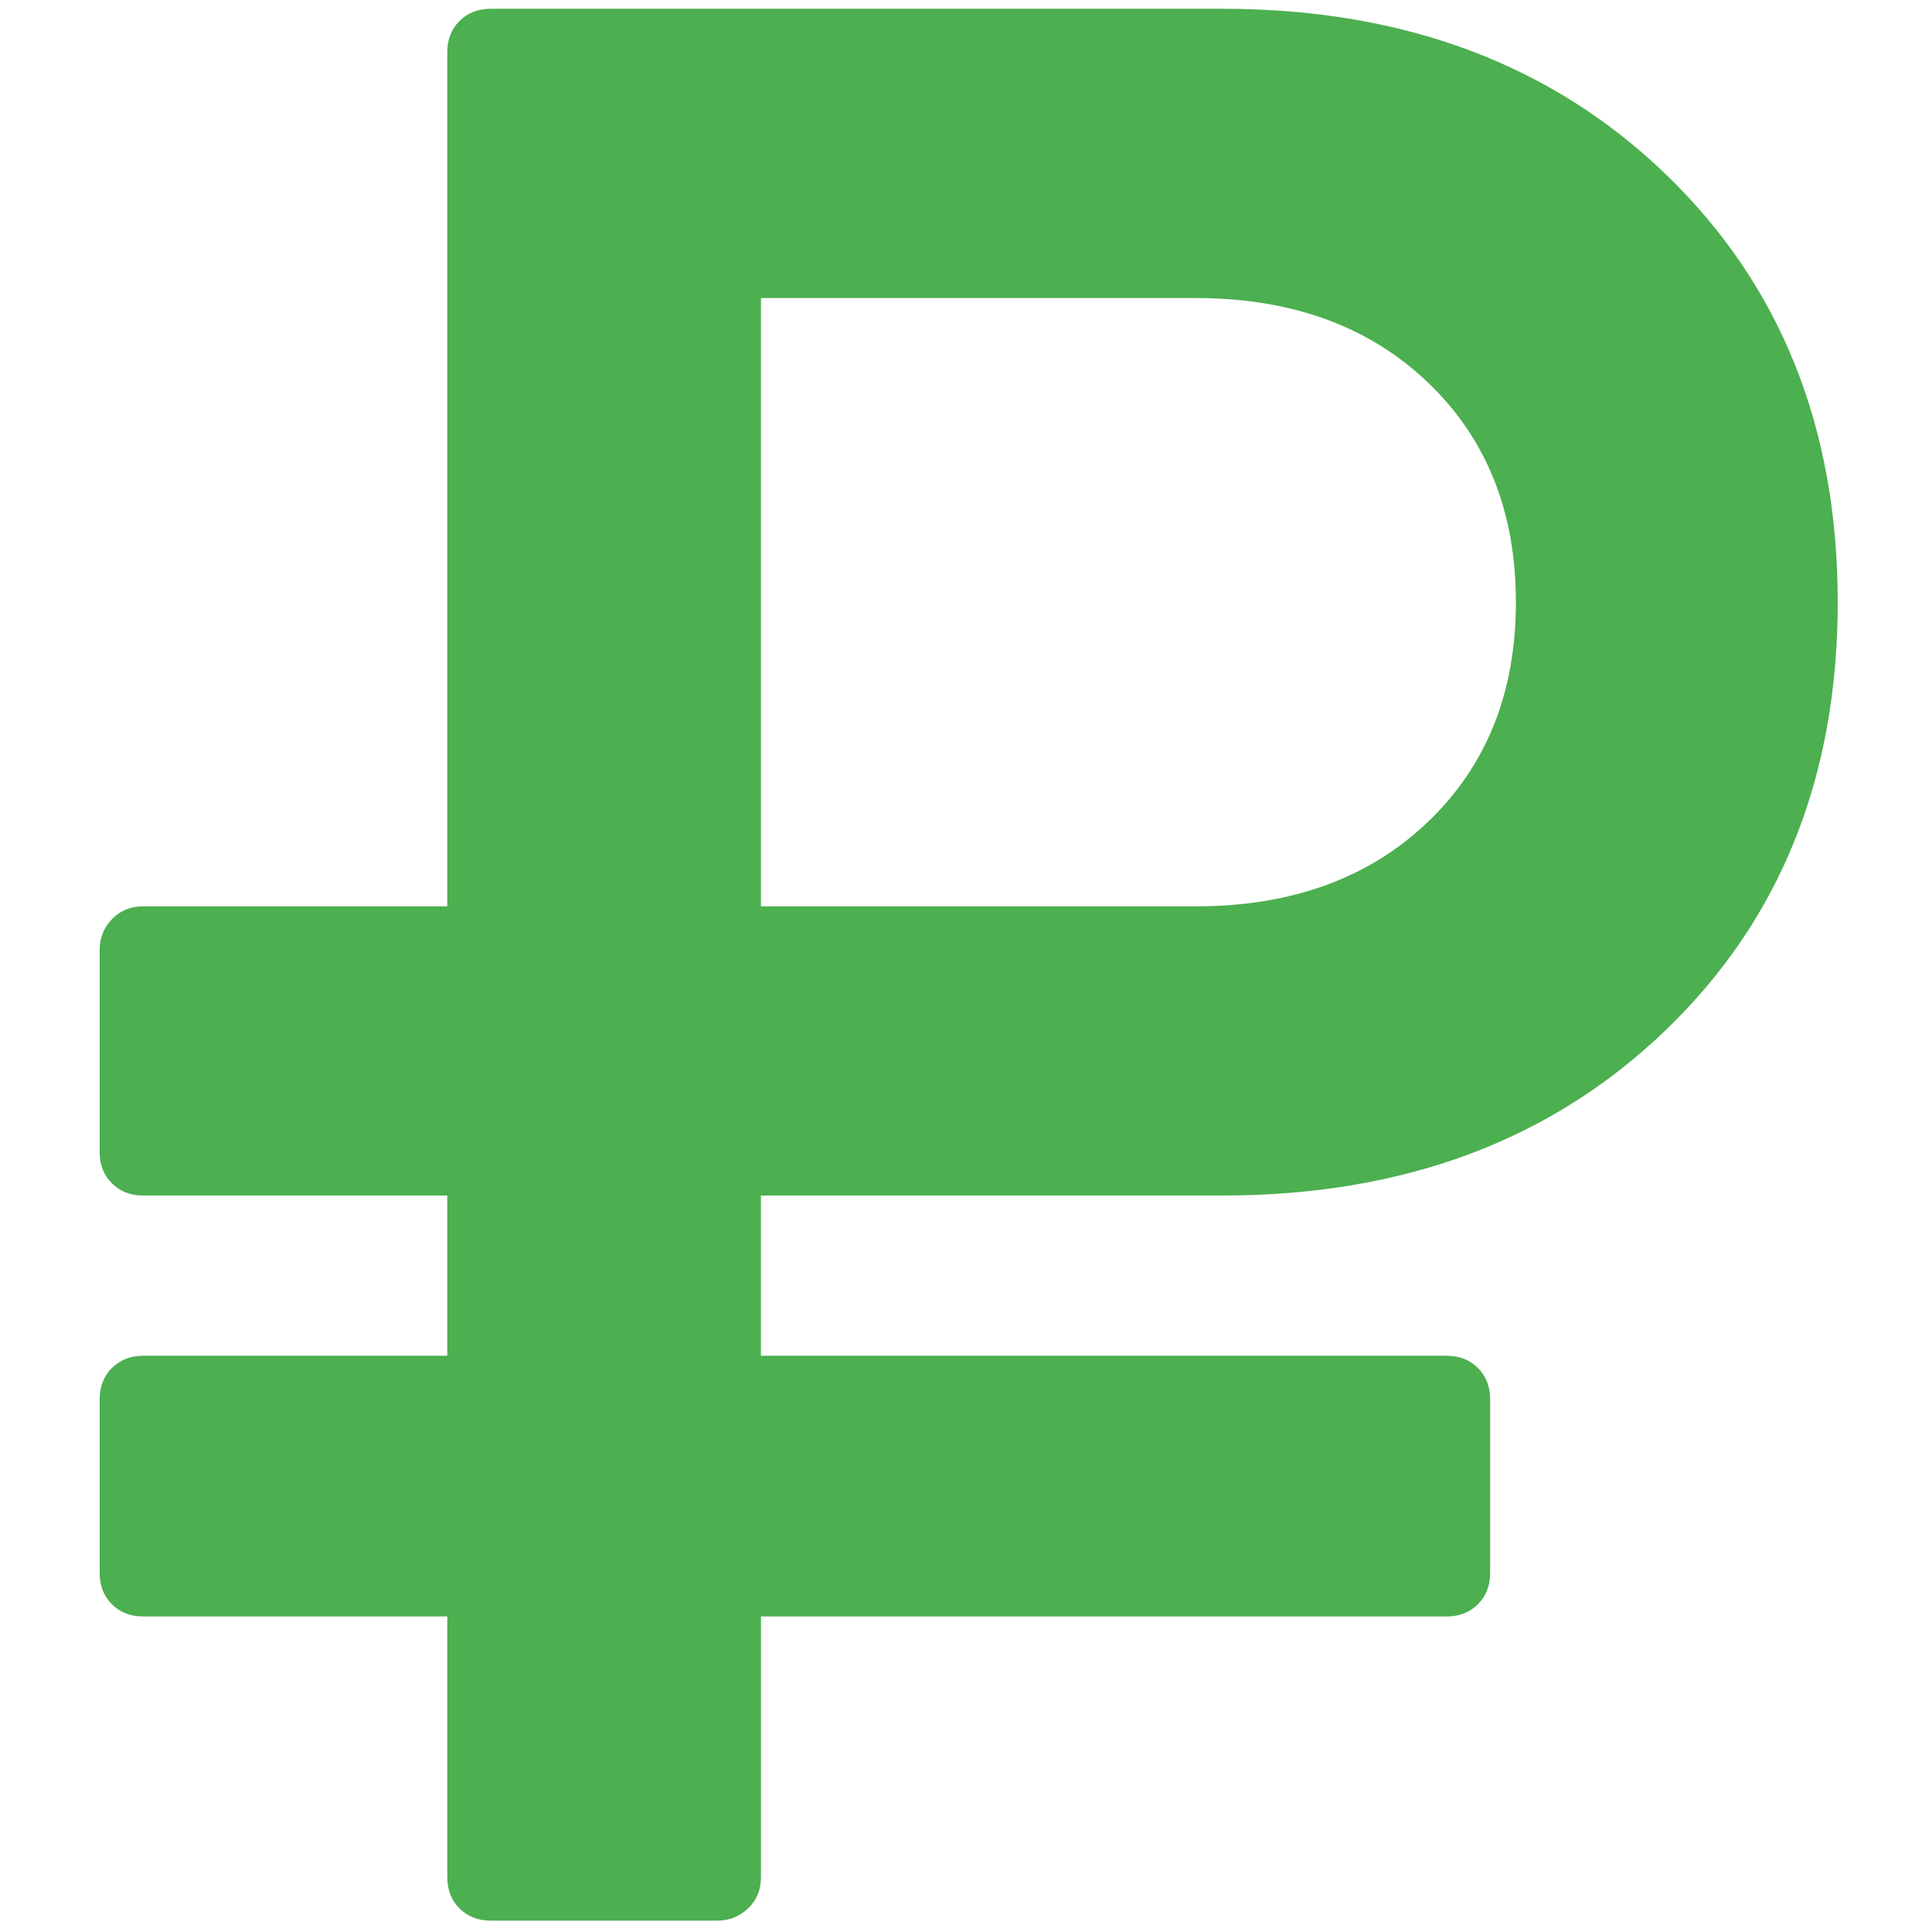 <?xml version="1.0" encoding="UTF-8"?>
<!DOCTYPE svg PUBLIC "-//W3C//DTD SVG 1.1//EN" "http://www.w3.org/Graphics/SVG/1.1/DTD/svg11.dtd">
<!-- Creator: CorelDRAW 2018 (64-Bit) -->
<svg xmlns="http://www.w3.org/2000/svg" xml:space="preserve" width="2000mm" height="2000mm" version="1.1" style="shape-rendering:geometricPrecision; text-rendering:geometricPrecision; image-rendering:optimizeQuality; fill-rule:evenodd; clip-rule:evenodd"
viewBox="0 0 200000 200000"
 xmlns:xlink="http://www.w3.org/1999/xlink">
 <defs>
  <style type="text/css">
   <![CDATA[
    .fil0 {fill:#4CAF50}
   ]]>
  </style>
 </defs>
 <g id="Слой_x0020_1">
  <g id="_2464165589856">
   <g>
    <g>
     <path class="fil0" d="M14817.12 167336.07l31487.34 0 0 26992.21c0,1313.27 420.12,2388.41 1265.62,3228.78 843.01,845.8 1920.93,1268.7 3233.77,1268.7l23473.23 -0.15c1218.26,0 2272.42,-422.9 3162.8,-1268.7 890.37,-840.37 1334.24,-1915.8 1334.24,-3228.78l0 -26992.21 70985.43 0.15c1310.19,0 2388.41,-417.48 3233.32,-1263.28 845.8,-845.06 1265.62,-1920.93 1265.62,-3234.2l0 -17993.15c0,-1305.5 -419.82,-2388.41 -1265.62,-3228.78 -842.71,-845.8 -1923.13,-1268.7 -3233.32,-1268.7l-70987.77 0.15 0 -16587.49 47792.26 0c18741.14,0 34037.06,-5710.6 45894.79,-17148.08 11853.05,-11425.46 17782.43,-26184.39 17782.43,-44277.69 0,-18081.13 -5929.38,-32840.5 -17782.43,-44277.69 -11855.39,-11425.75 -27153.95,-17148.08 -45894.79,-17148.08l-75762.54 0c-1313.27,0 -2388.7,422.46 -3233.77,1263.27 -843.01,845.36 -1265.61,1927.83 -1265.61,3233.77l0 88417.98 -31485 0c-1312.98,0 -2388.7,444.16 -3233.77,1334.24 -842.72,890.38 -1265.62,1944.55 -1265.62,3162.36l0 20942.15c0,1313.27 420.12,2389.14 1265.62,3234.2 845.36,845.8 1918.59,1263.28 3233.77,1263.28l31487.34 0 0 16587.49 -31487.34 0c-1312.98,0 -2388.7,422.89 -3233.77,1268.69 -842.72,840.37 -1265.62,1920.94 -1265.62,3228.78l0 17993.15c0,1313.27 420.12,2389.14 1265.62,3234.21 845.07,845.94 1920.5,1263.42 3233.77,1263.42zm63954.66 -136483.43l44981.1 0c9932.11,0 17943.14,2903.98 24036.17,8713.86 6090.09,5810.31 9136.46,13403.43 9136.46,22770.7 0,9371.96 -3046.37,16967.27 -9136.46,22770.7 -6093.18,5815 -14104.5,8718.99 -24036.17,8718.99l-44981.1 0 0 -62974.25z"/>
    </g>
   </g>
   <g>
   </g>
   <g>
   </g>
   <g>
   </g>
   <g>
   </g>
   <g>
   </g>
   <g>
   </g>
   <g>
   </g>
   <g>
   </g>
   <g>
   </g>
   <g>
   </g>
   <g>
   </g>
   <g>
   </g>
   <g>
   </g>
   <g>
   </g>
   <g>
   </g>
  </g>
 </g>
</svg>
